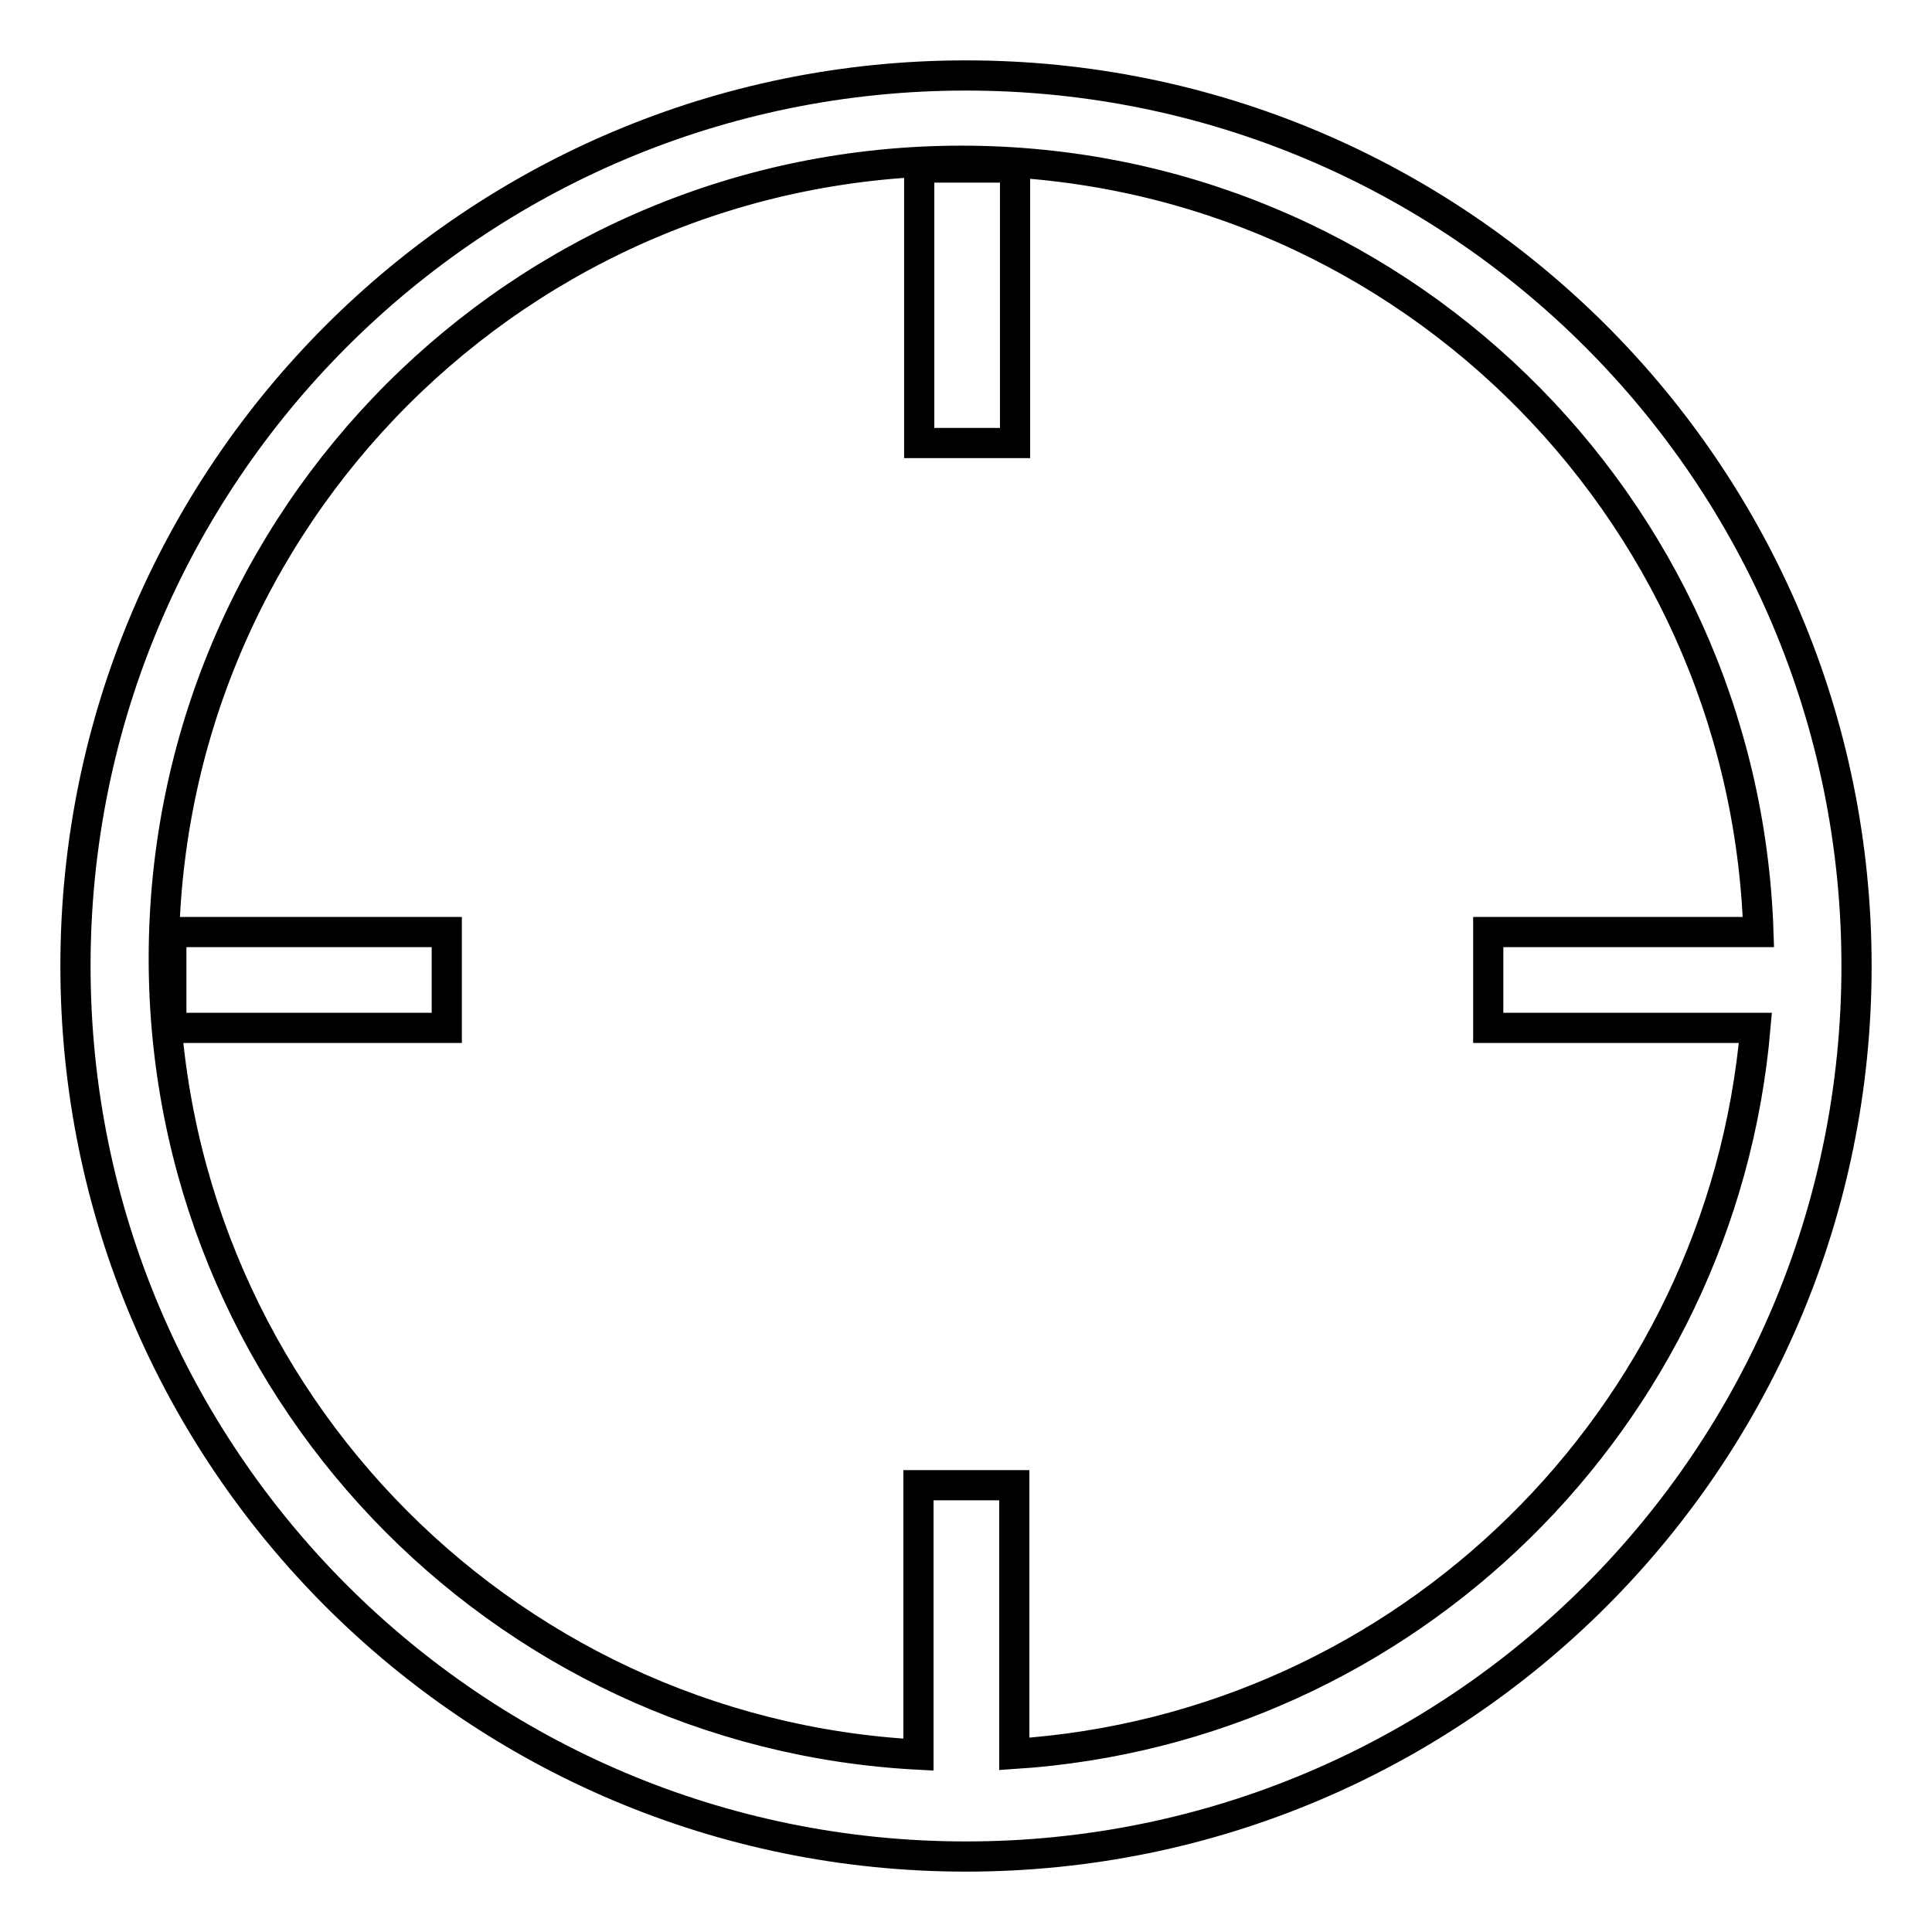 <?xml version="1.0" encoding="utf-8"?>
<!-- Svg Vector Icons : http://www.onlinewebfonts.com/icon -->
<!DOCTYPE svg PUBLIC "-//W3C//DTD SVG 1.1//EN" "http://www.w3.org/Graphics/SVG/1.1/DTD/svg11.dtd">
<svg version="1.1" xmlns="http://www.w3.org/2000/svg" xmlns:xlink="http://www.w3.org/1999/xlink" x="0px" y="0px" viewBox="0 0 256 256" enable-background="new 0 0 256 256" xml:space="preserve">
<g> <path stroke-width="4" fill-opacity="0" stroke="#000000"  d="M128,246c-65.2,0-118-52.8-118-118C10,62.8,62.8,10,128,10c65.2,0,118,52.8,118,118 C246,193.2,193.2,246,128,246z M127.4,21.3C69,21.3,21.7,68.6,21.7,127c0,56.5,44.3,102.6,100,105.5v-35.7h12.7v35.6 c52-3.4,93.7-44.5,98.2-96.2h-35.4v-12.7H233C231.1,66.7,184.6,21.3,127.4,21.3z M121.8,22.2h12.7v36.5h-12.7V22.2z M22.7,123.5 h36.5v12.7H22.7V123.5z"/></g>
</svg>